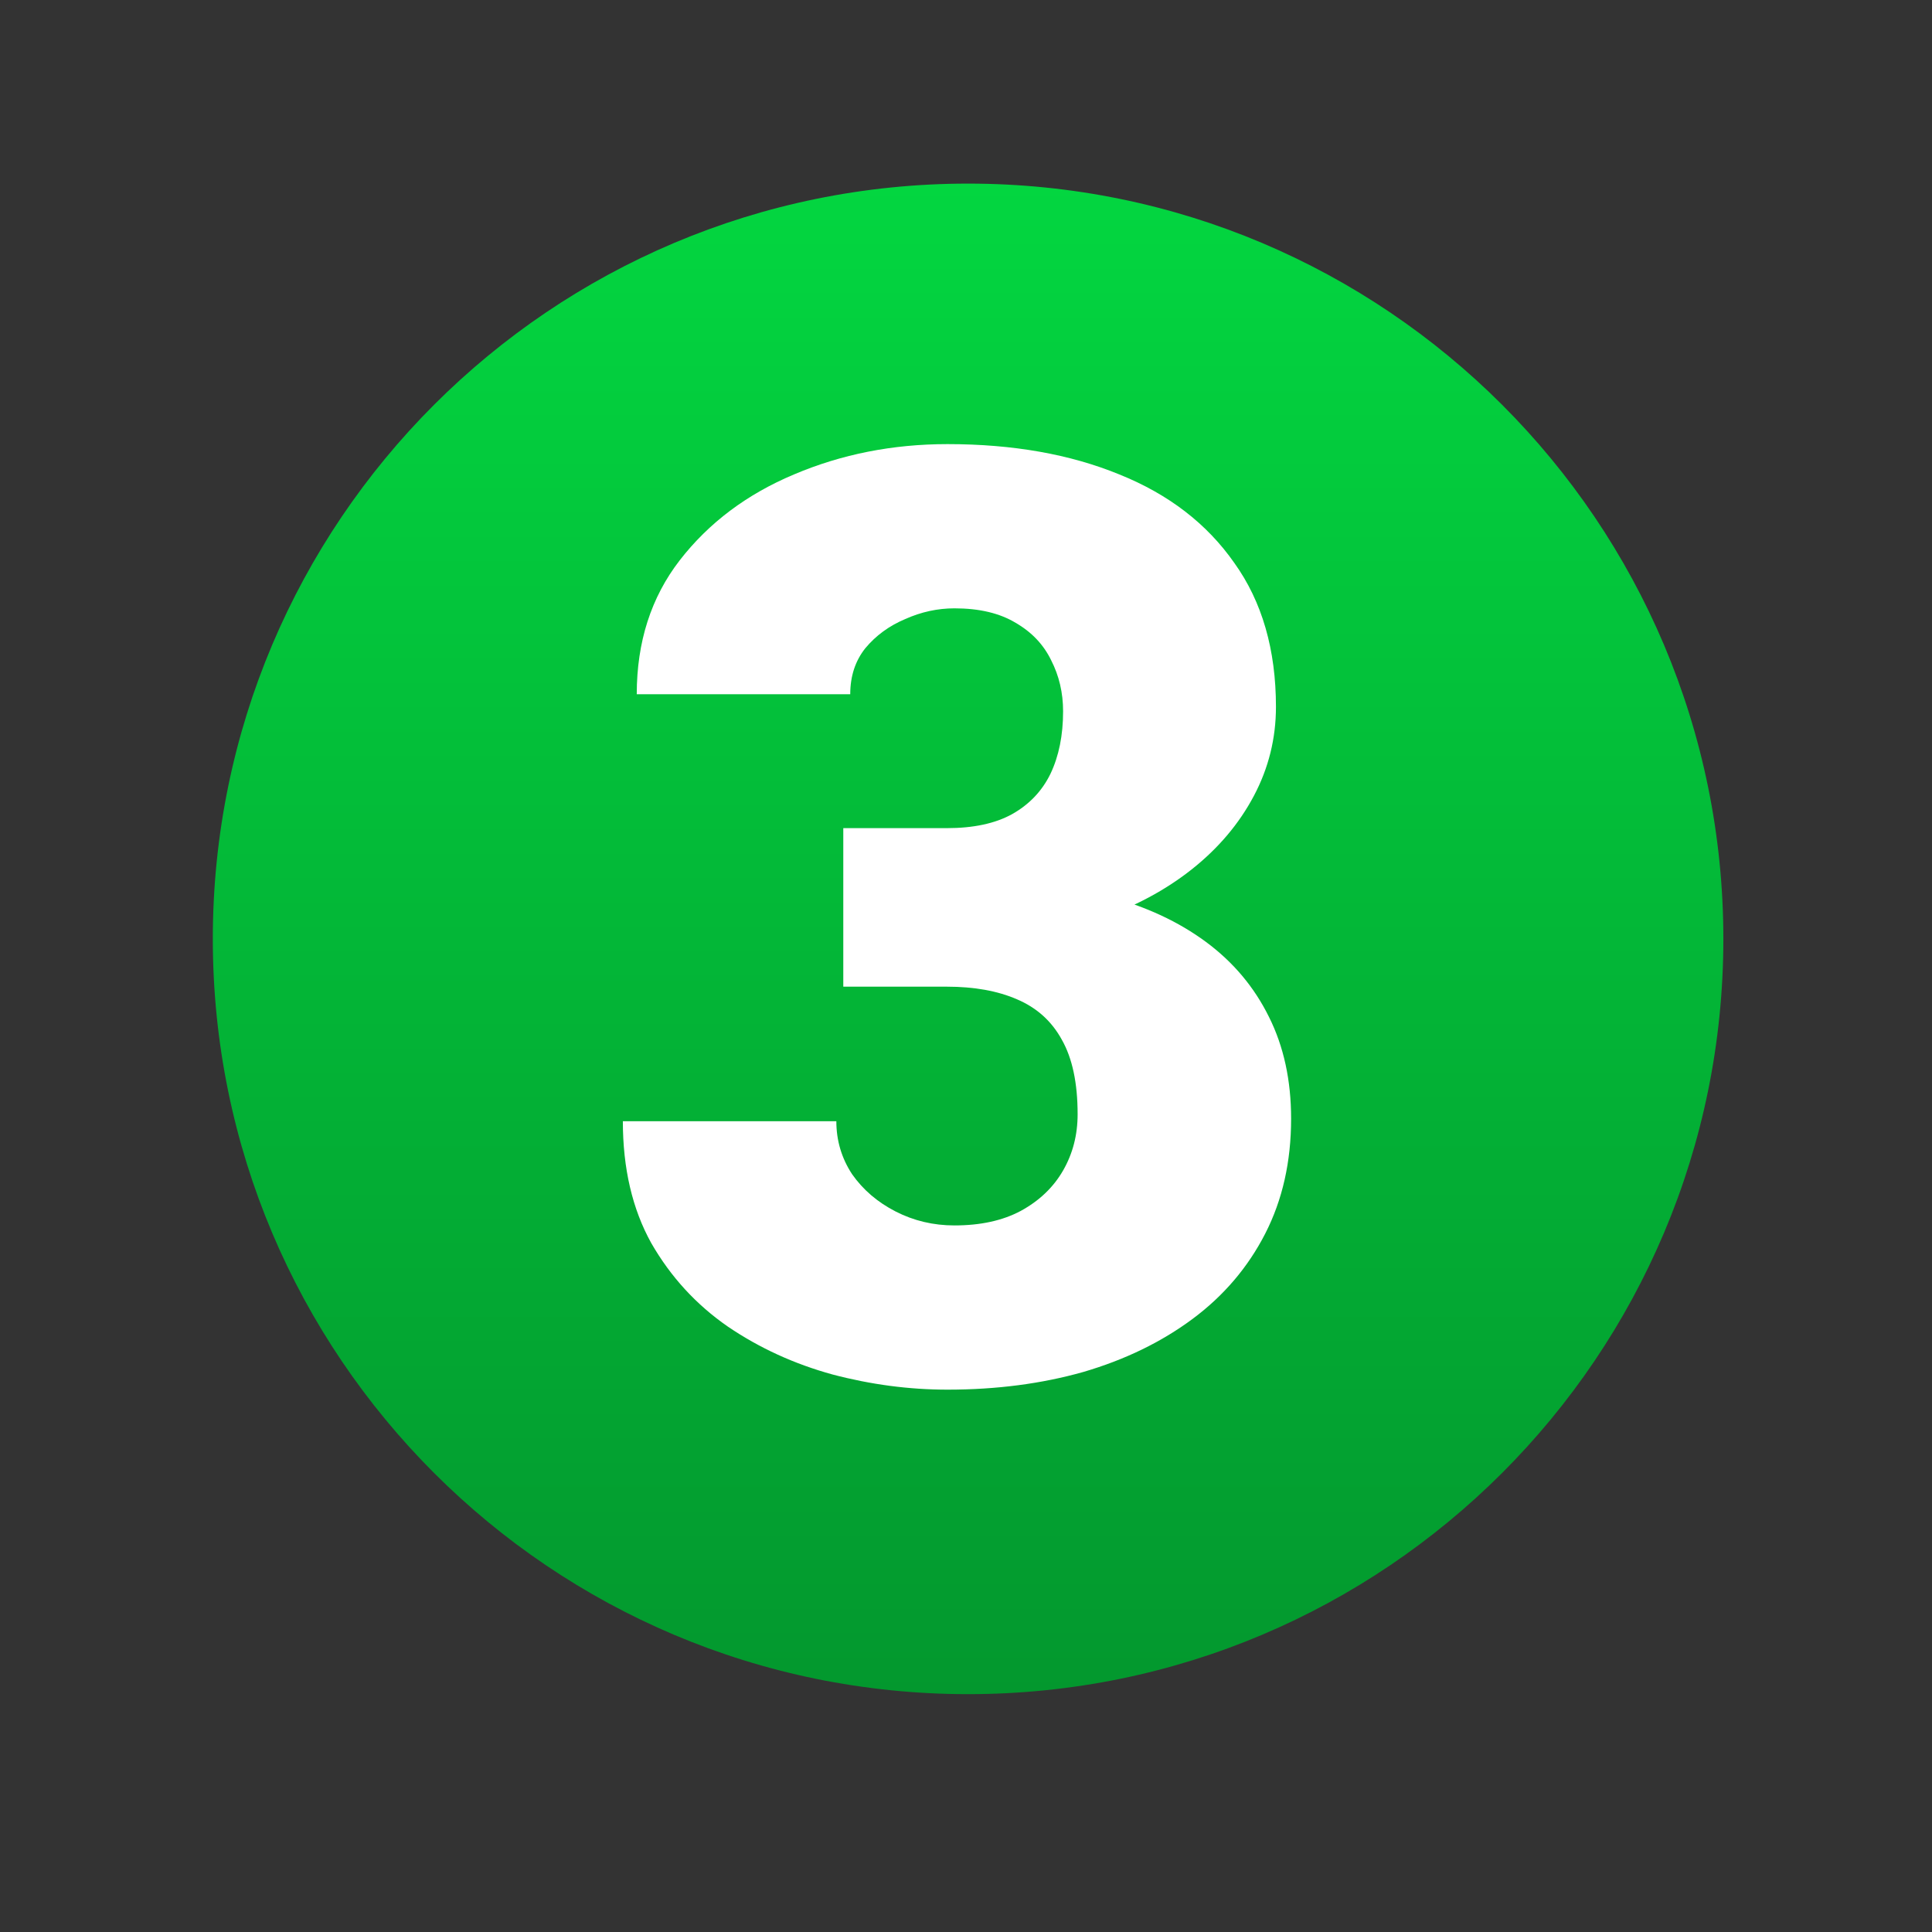 <svg width="463" height="463" viewBox="0 0 463 463" fill="none" xmlns="http://www.w3.org/2000/svg">
<rect x="0" y="0" width="463" height="463" fill="#333333" stroke="none"/>
<path d="M232 406C331.964 406 413 324.964 413 225C413 125.036 331.964 44 232 44C132.036 44 51 125.036 51 225C51 324.964 132.036 406 232 406Z" fill="url(#paint0_linear_15_230)"/>
<path d="M202.093 198.462H226.917C233.274 198.462 238.471 197.352 242.508 195.132C246.645 192.811 249.723 189.582 251.741 185.444C253.759 181.206 254.769 176.211 254.769 170.459C254.769 166.019 253.81 161.932 251.893 158.198C250.076 154.465 247.251 151.488 243.416 149.268C239.581 146.947 234.687 145.786 228.733 145.786C224.697 145.786 220.761 146.644 216.927 148.359C213.092 149.974 209.913 152.295 207.391 155.322C204.969 158.35 203.758 162.033 203.758 166.372H152.596C152.596 153.859 156.027 143.162 162.889 134.282C169.852 125.301 178.984 118.439 190.286 113.696C201.689 108.853 213.95 106.431 227.068 106.431C242.71 106.431 256.434 108.853 268.24 113.696C280.047 118.439 289.23 125.503 295.789 134.888C302.449 144.172 305.779 155.675 305.779 169.399C305.779 176.968 304.013 184.082 300.481 190.742C296.95 197.402 292.005 203.255 285.647 208.301C279.29 213.346 271.823 217.332 263.245 220.259C254.769 223.084 245.485 224.497 235.394 224.497H202.093V198.462ZM202.093 236.455V211.025H235.394C246.393 211.025 256.434 212.287 265.516 214.81C274.598 217.231 282.418 220.864 288.978 225.708C295.537 230.552 300.582 236.556 304.114 243.721C307.646 250.785 309.412 258.908 309.412 268.091C309.412 278.384 307.343 287.567 303.206 295.64C299.069 303.713 293.266 310.524 285.799 316.074C278.331 321.624 269.603 325.863 259.612 328.789C249.622 331.615 238.774 333.027 227.068 333.027C217.885 333.027 208.702 331.816 199.52 329.395C190.337 326.872 181.961 323.037 174.393 317.891C166.824 312.643 160.719 305.983 156.077 297.91C151.536 289.736 149.266 279.998 149.266 268.696H200.428C200.428 273.338 201.689 277.576 204.212 281.411C206.836 285.145 210.317 288.122 214.656 290.342C218.995 292.562 223.688 293.672 228.733 293.672C234.99 293.672 240.288 292.511 244.627 290.19C249.067 287.769 252.448 284.539 254.769 280.503C257.09 276.466 258.25 271.976 258.25 267.031C258.25 259.564 256.989 253.61 254.466 249.17C252.044 244.73 248.462 241.501 243.719 239.482C239.077 237.464 233.476 236.455 226.917 236.455H202.093Z" fill="white"/>
<defs>
<linearGradient id="paint0_linear_15_230" x1="232" y1="44" x2="232" y2="406" gradientUnits="userSpaceOnUse">
<stop stop-color="#03D640"/>
<stop offset="1" stop-color="#03982E"/>
</linearGradient>
</defs>
</svg>
